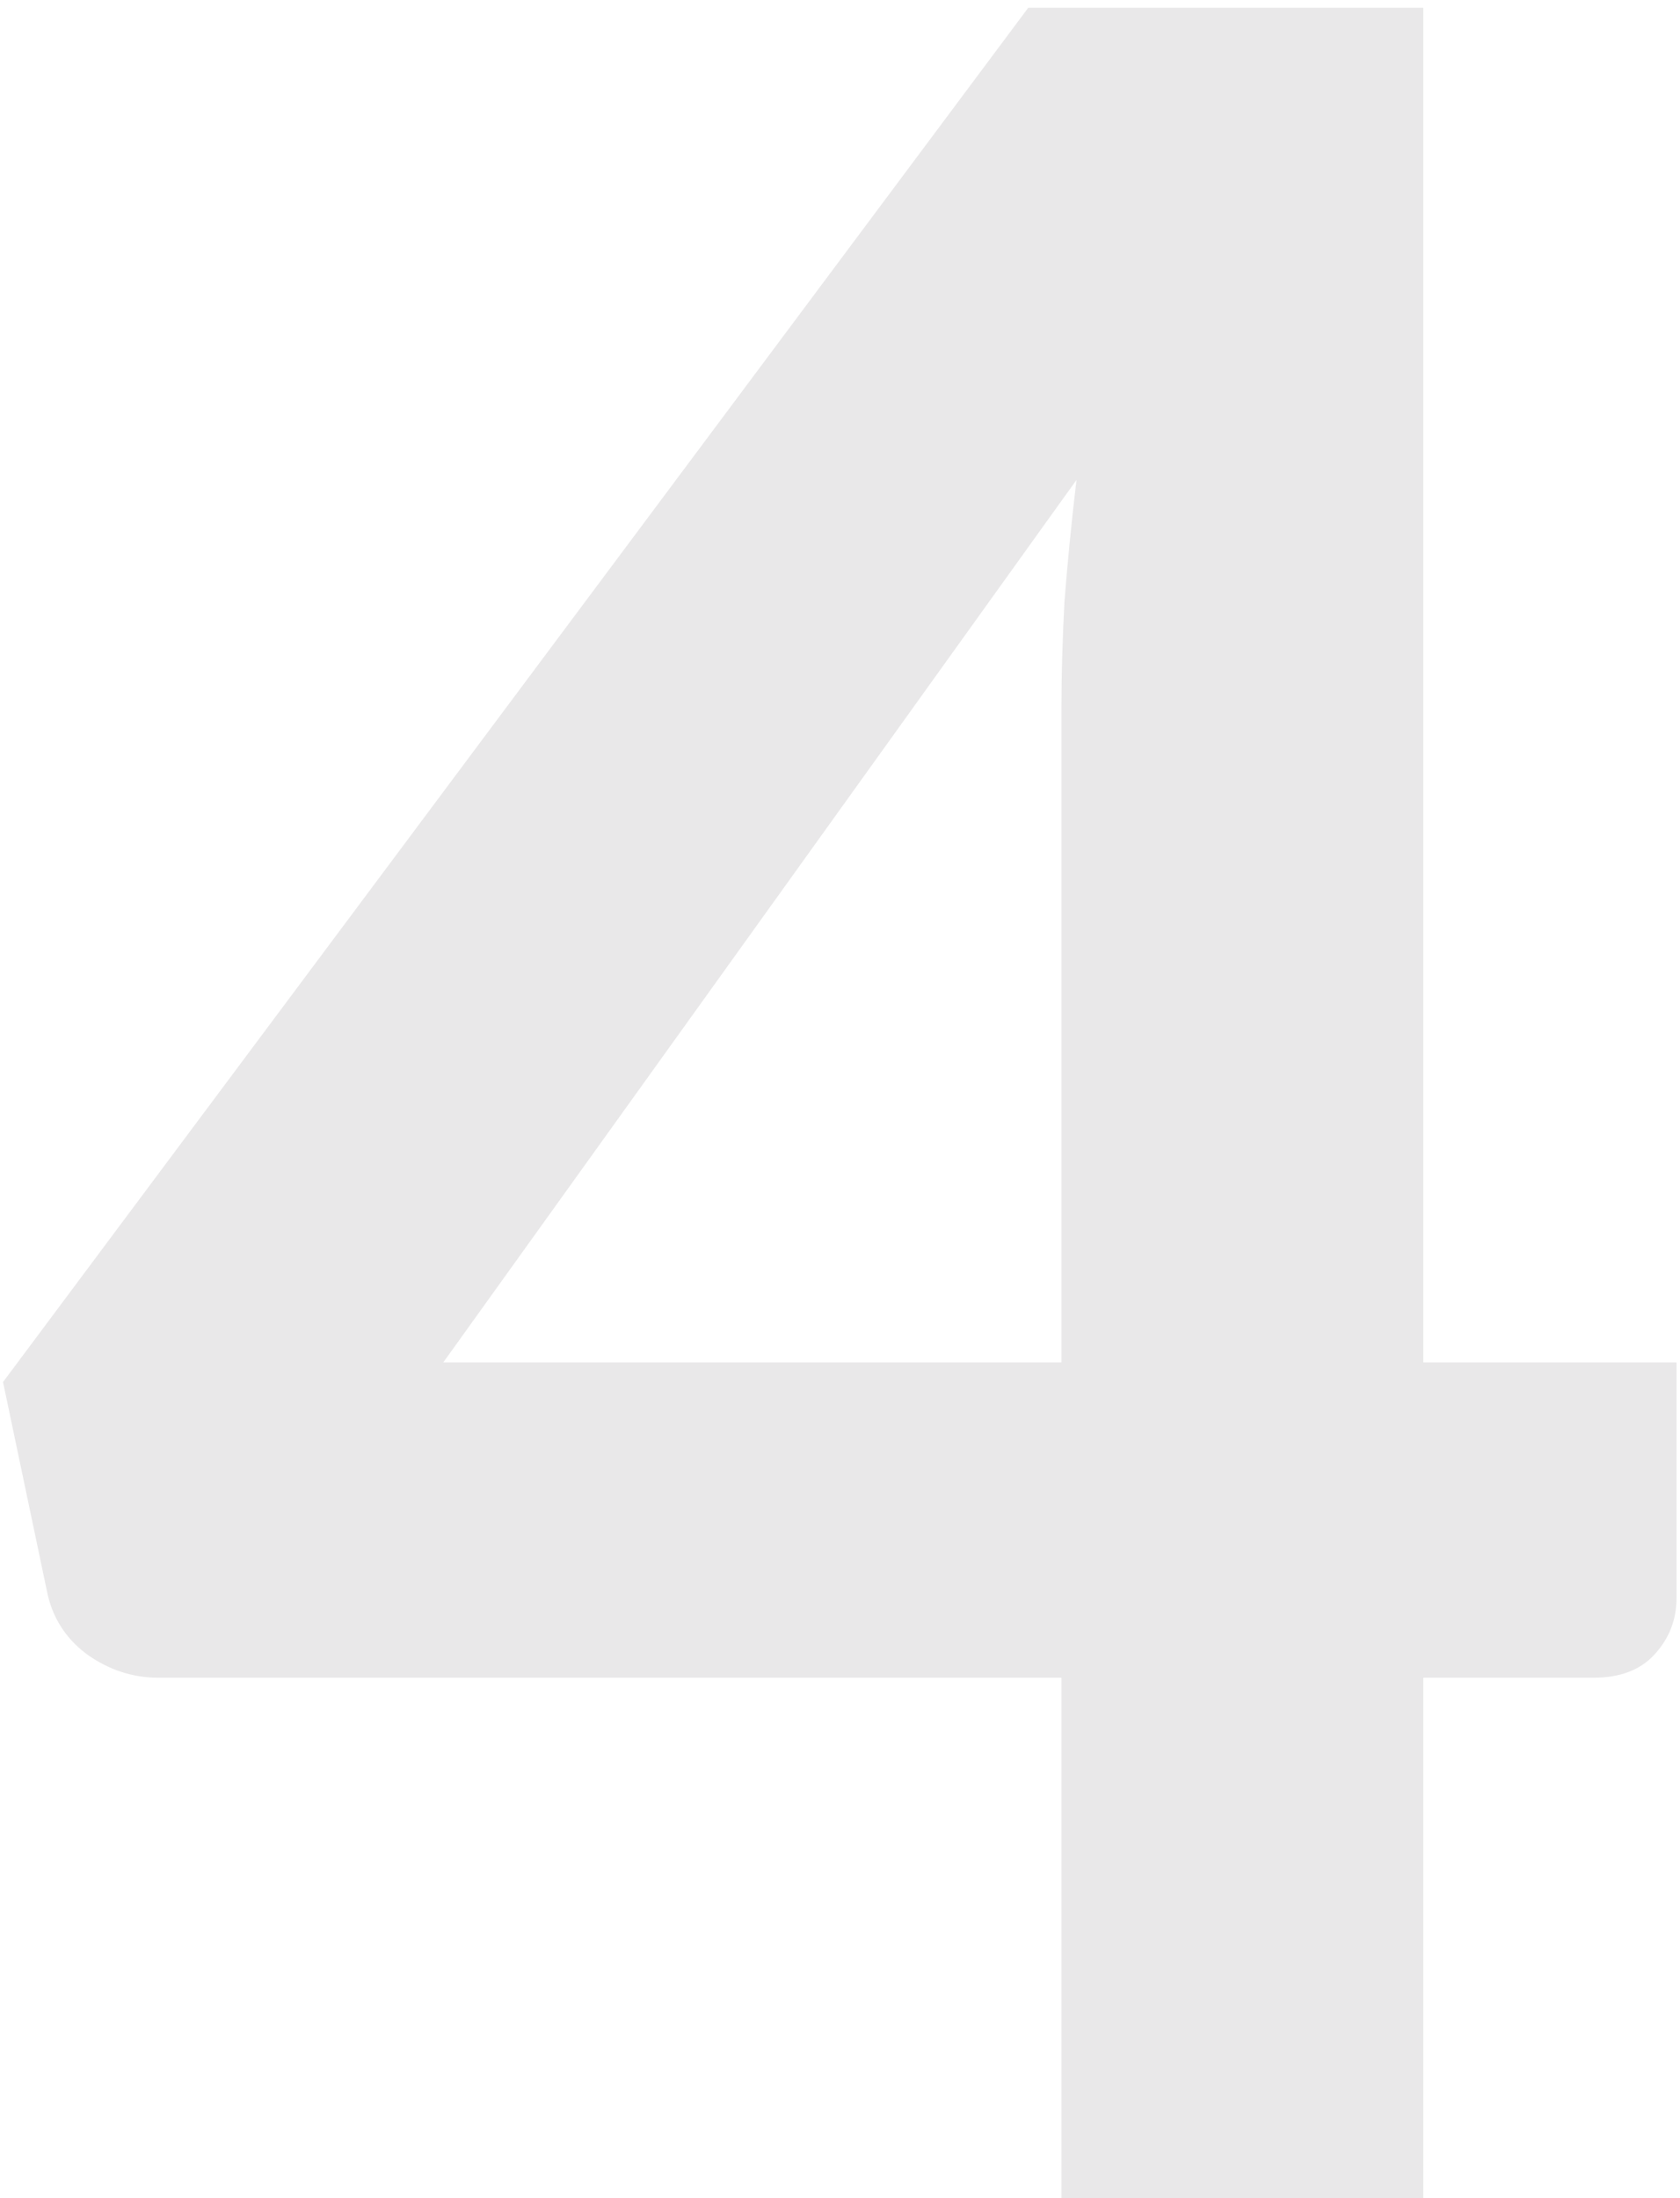 <?xml version="1.0" encoding="UTF-8"?> <svg xmlns="http://www.w3.org/2000/svg" width="78" height="102" viewBox="0 0 78 102" fill="none"> <path d="M49.28 63.22V32.98C49.28 31.393 49.327 29.713 49.42 27.94C49.56 26.12 49.747 24.23 49.98 22.27L20.58 63.22H49.28ZM77.84 63.22V74.14C77.84 75.167 77.49 76.053 76.79 76.8C76.137 77.5 75.203 77.85 73.99 77.85H66.08V102H49.28V77.85H7.35C6.137 77.85 5.017 77.477 3.99 76.73C3.01 75.983 2.403 75.003 2.17 73.79L0.14 64.13L47.74 0.36H66.08V63.22H77.84Z" fill="#201B22" fill-opacity="0.1"></path> </svg> 